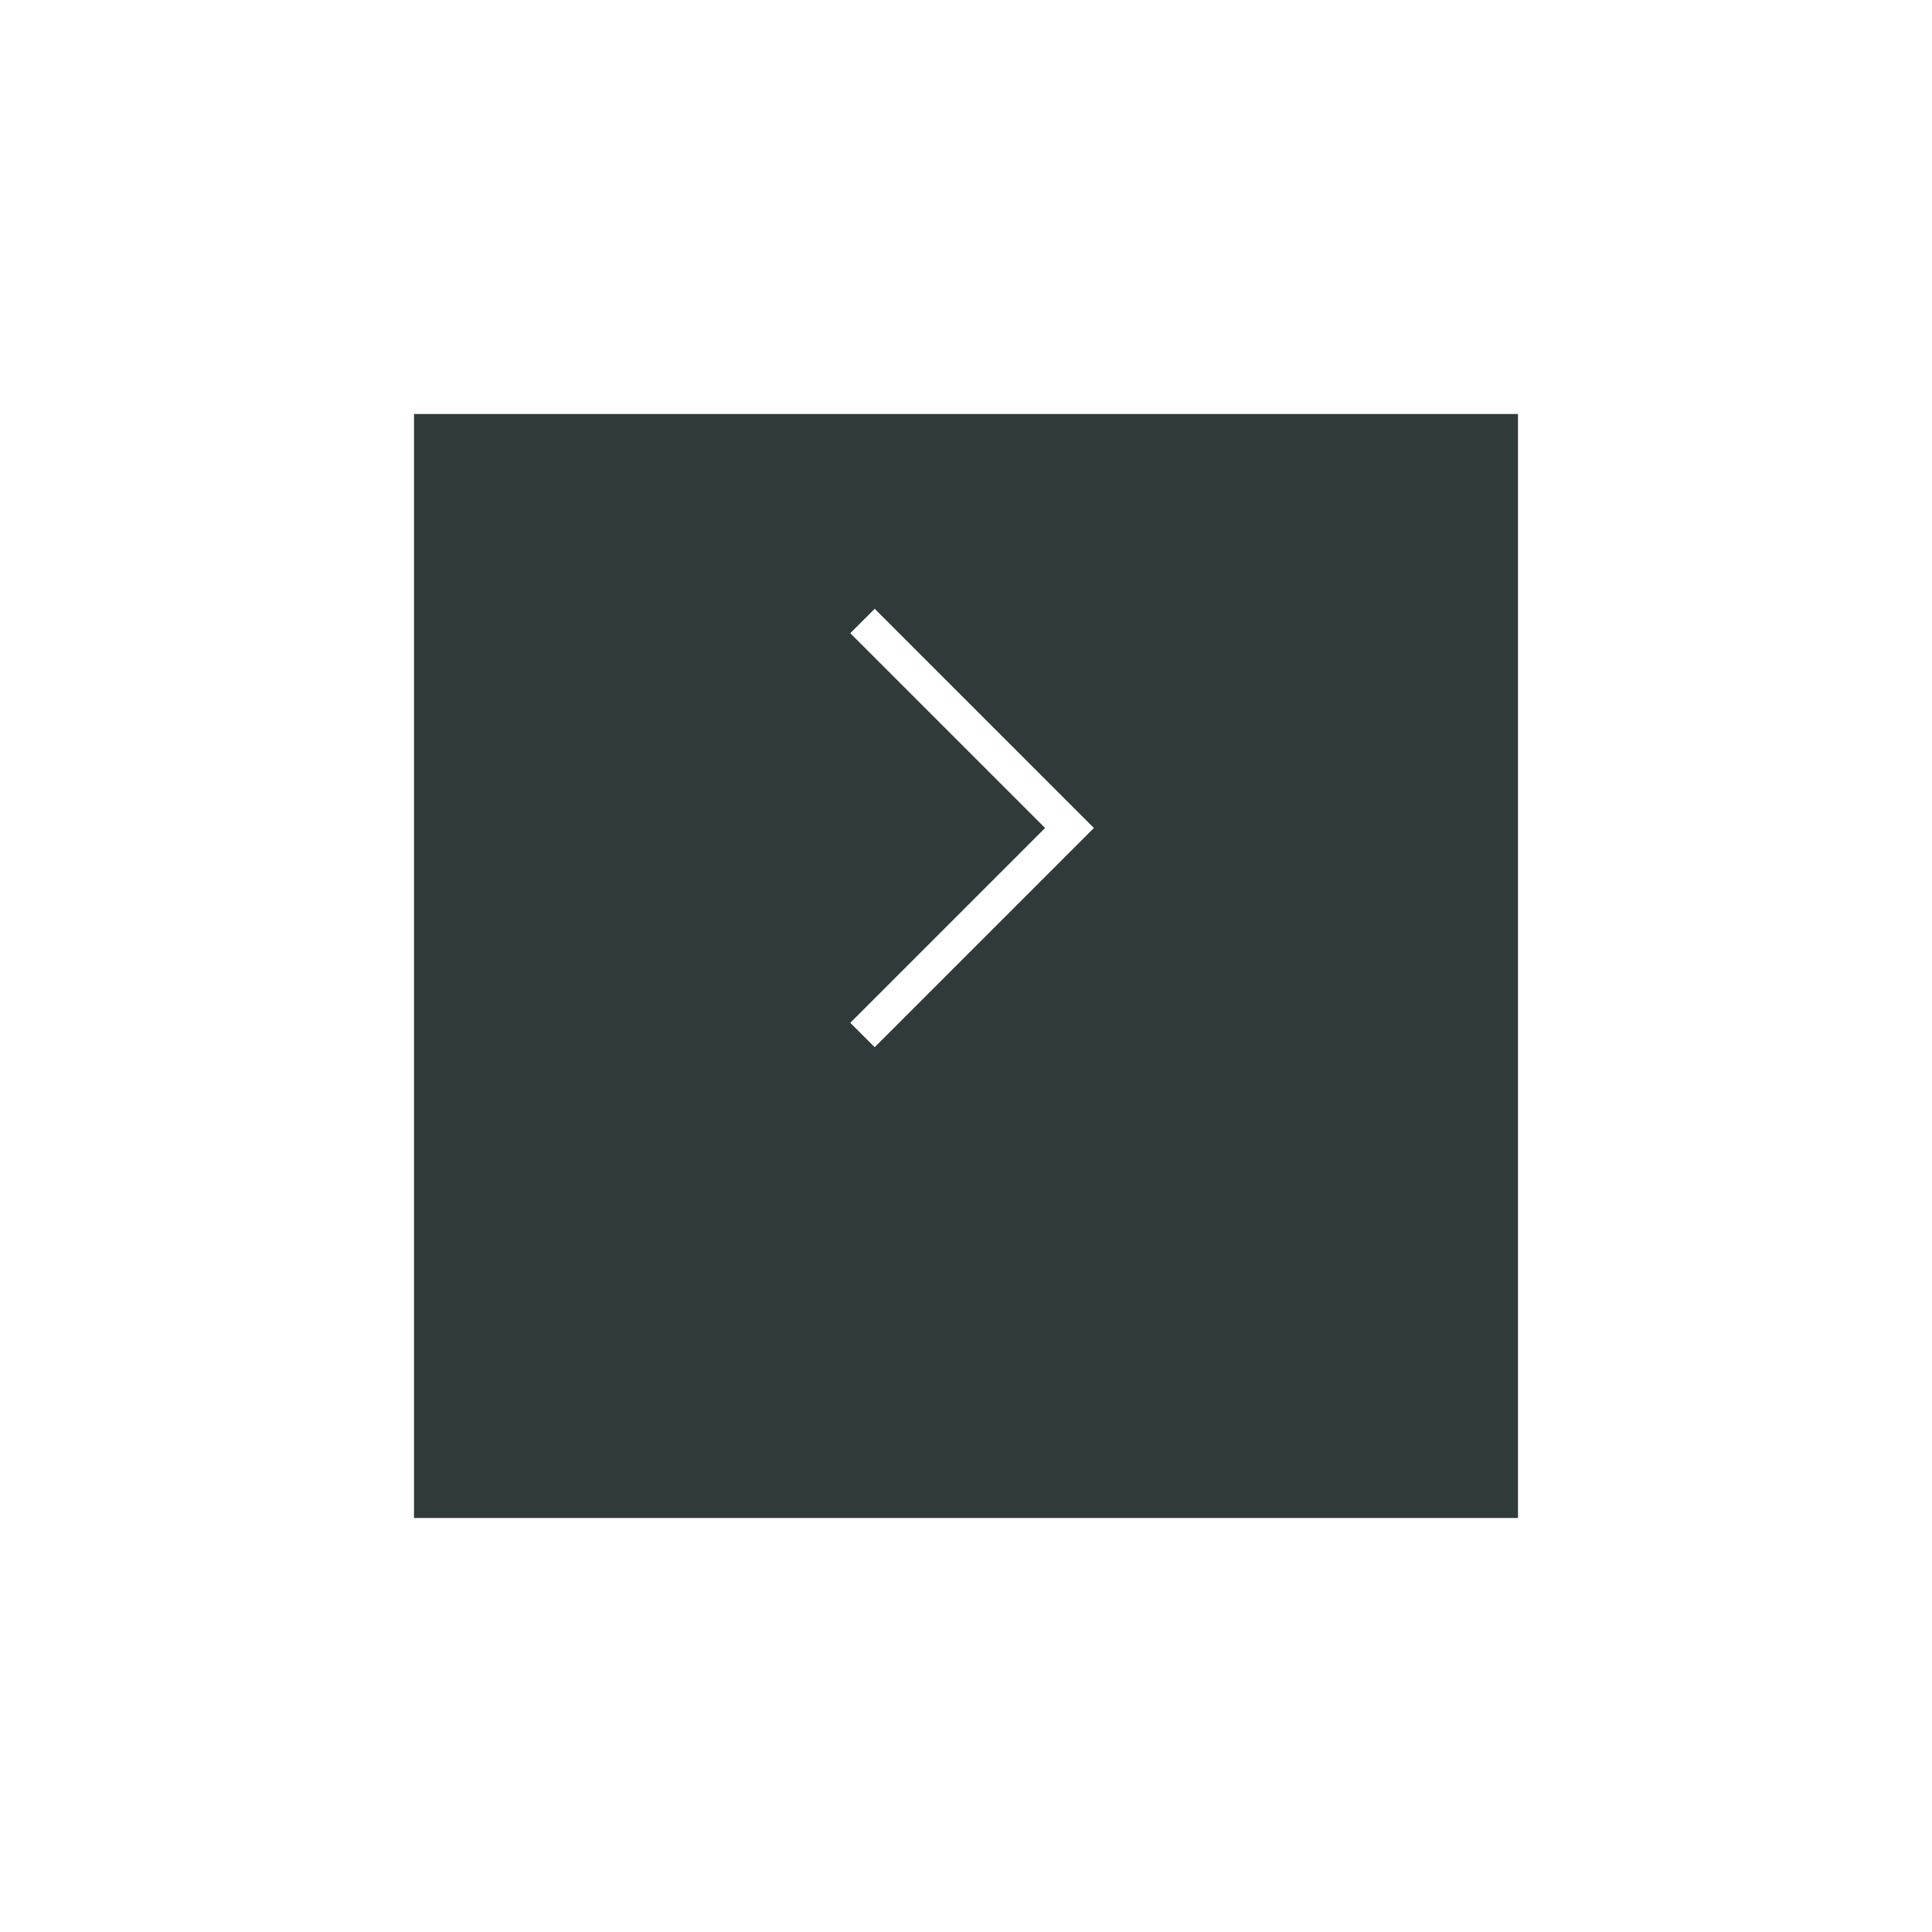 
<svg width="56" height="56" viewBox="0 0 56 56" fill="none" xmlns="http://www.w3.org/2000/svg">
<g filter="url(#filter0_d_2003_1273)">
<rect x="12" y="8" width="32" height="32" fill="#313A3B"/>
</g>
<path d="M25 18L31 24L25 30" stroke="white"/>
<defs>
<filter id="filter0_d_2003_1273" x="0" y="0" width="56" height="56" filterUnits="userSpaceOnUse" color-interpolation-filters="sRGB">
<feFlood flood-opacity="0" result="BackgroundImageFix"/>
<feColorMatrix in="SourceAlpha" type="matrix" values="0 0 0 0 0 0 0 0 0 0 0 0 0 0 0 0 0 0 127 0" result="hardAlpha"/>
<feOffset dy="4"/>
<feGaussianBlur stdDeviation="6"/>
<feComposite in2="hardAlpha" operator="out"/>
<feColorMatrix type="matrix" values="0 0 0 0 0 0 0 0 0 0 0 0 0 0 0 0 0 0 0.16 0"/>
<feBlend mode="normal" in2="BackgroundImageFix" result="effect1_dropShadow_2003_1273"/>
<feBlend mode="normal" in="SourceGraphic" in2="effect1_dropShadow_2003_1273" result="shape"/>
</filter>
</defs>
</svg>
